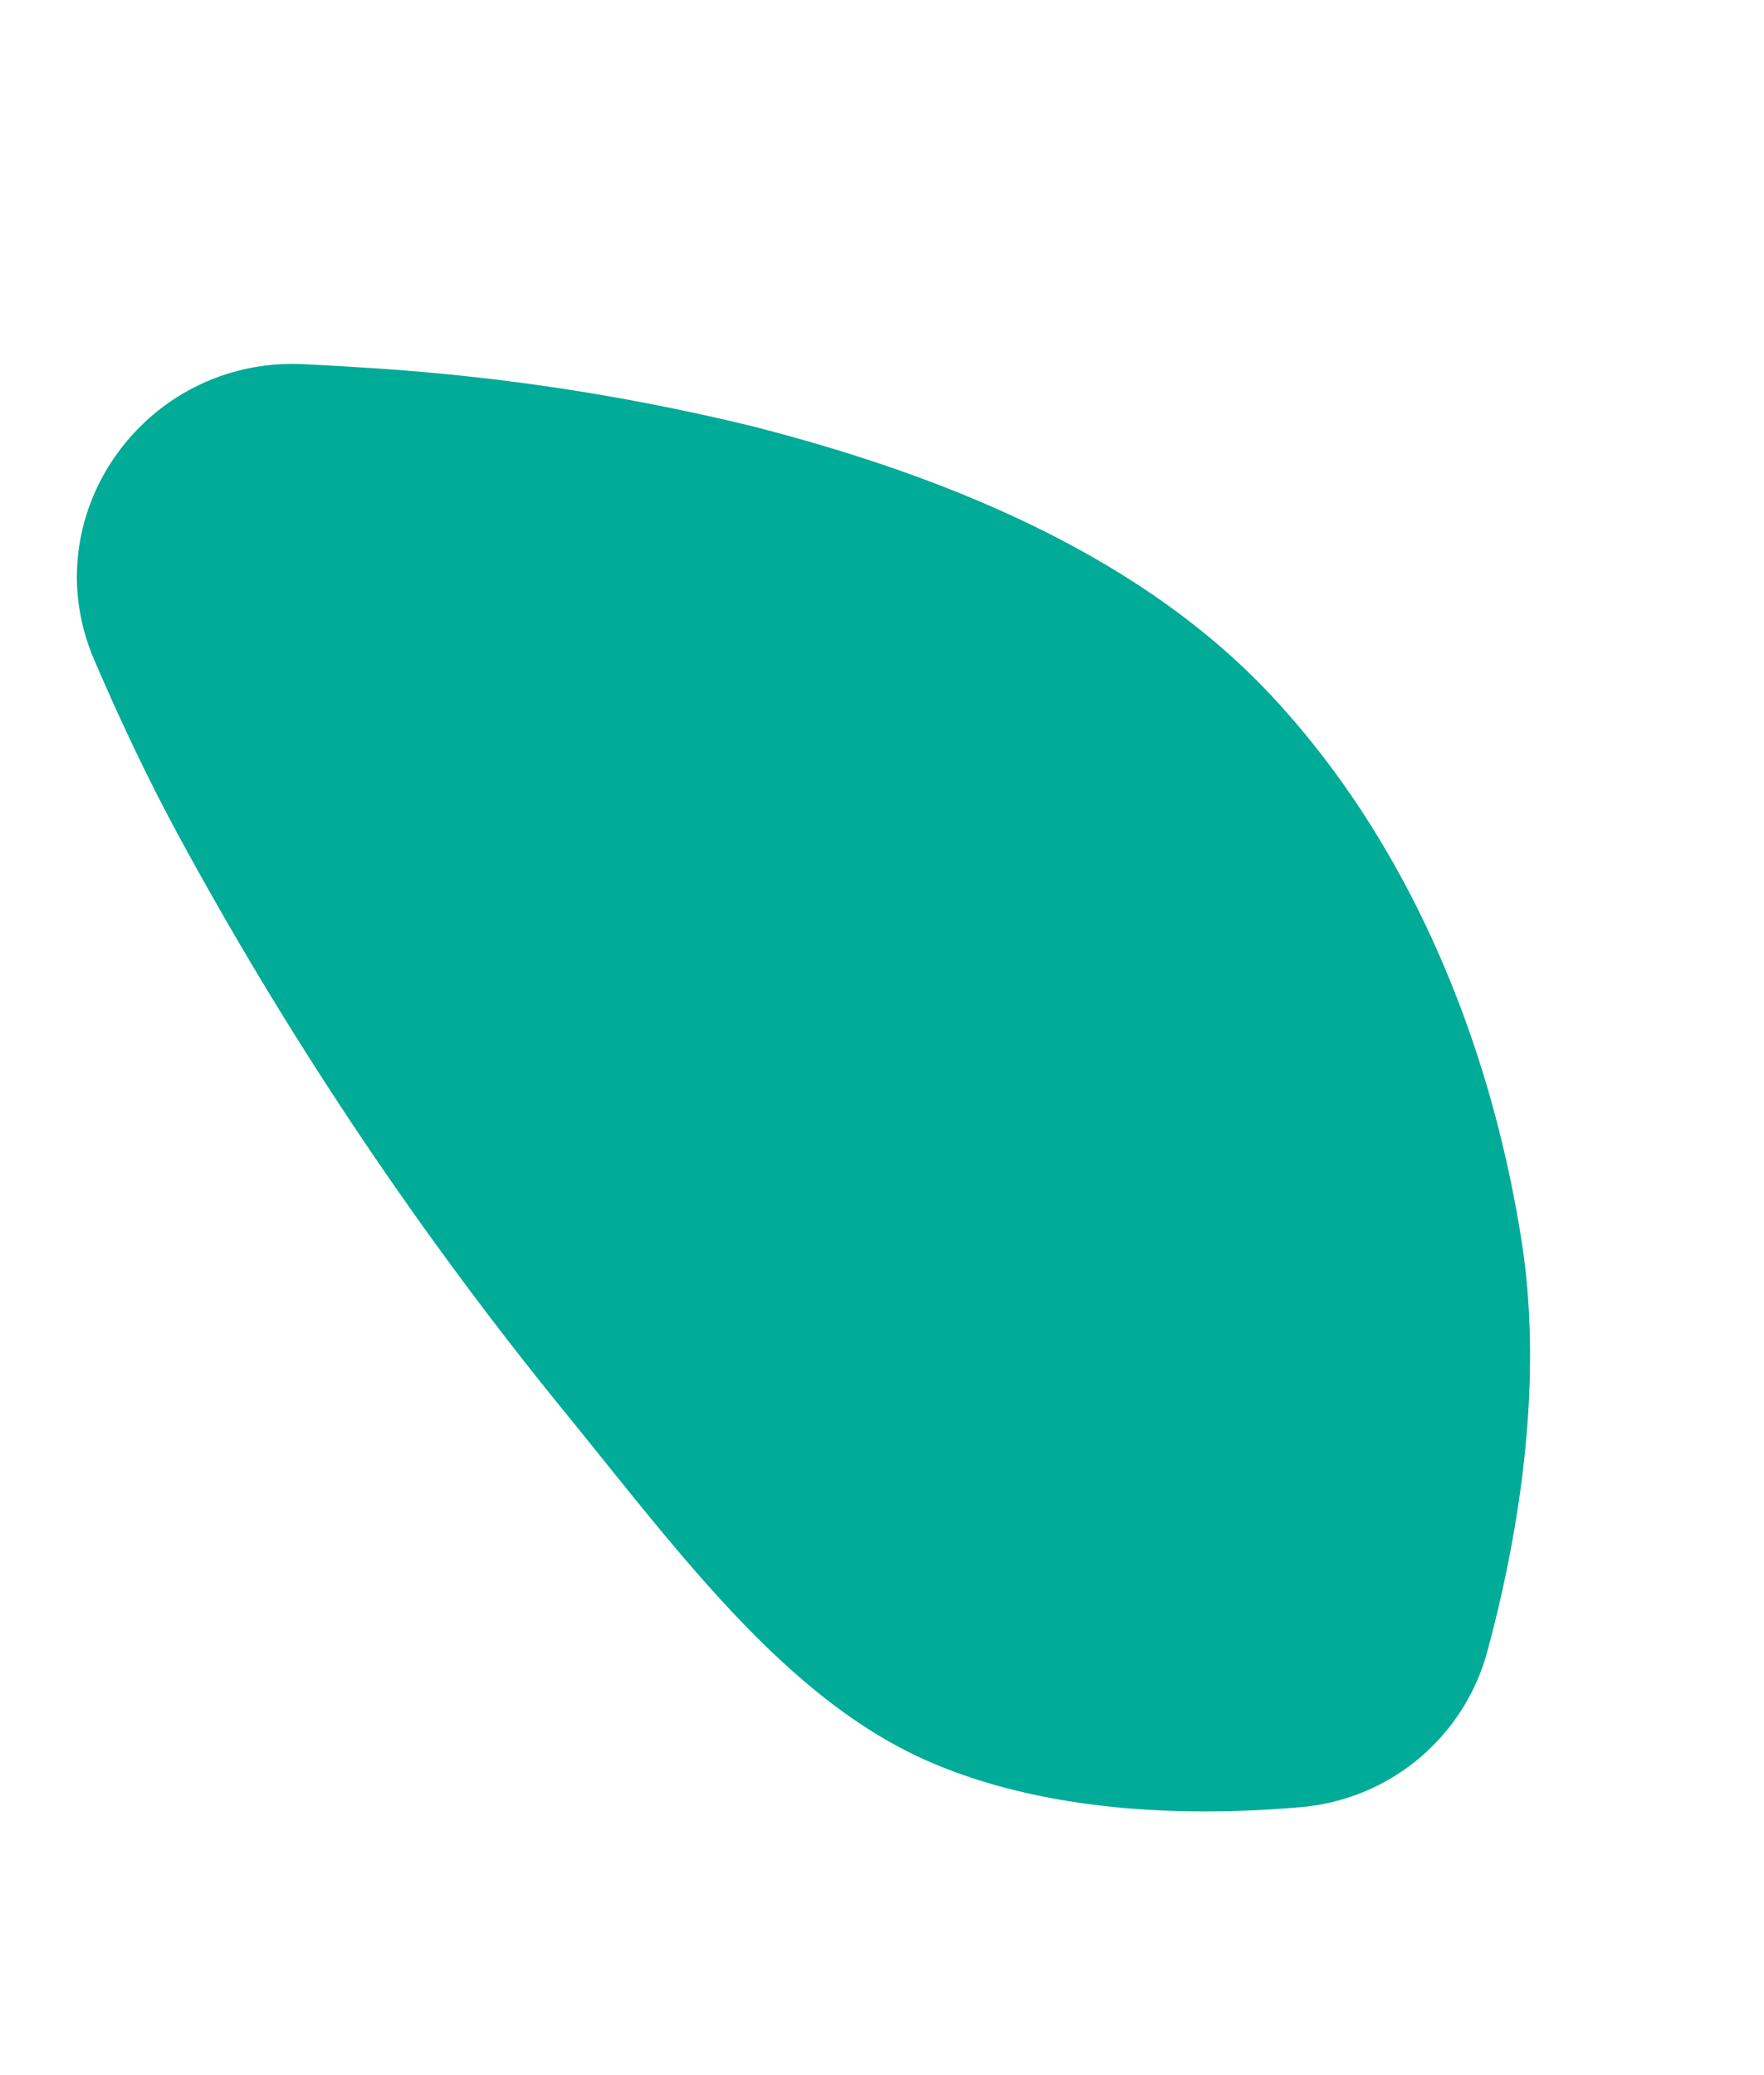 <svg xmlns="http://www.w3.org/2000/svg" width="201.794" height="237.37" viewBox="0 0 201.794 237.37">
  <path id="Tracé_1109" data-name="Tracé 1109" d="M202.129,58.723A24.212,24.212,0,0,0,196.15,31.6c-2.963-2.687-6.432-5.628-10.313-8.568C177.353,16.6,166.947,10.2,155.585,6.543c-22.411-7.266-46.743-8.981-68.58-2.6C66.41,9.989,48.478,25.126,33.088,42.59A251.115,251.115,0,0,0,6.719,79.433c-1.194,2-2.343,3.974-3.438,5.9-8.92,15.658,1.286,35.419,19.264,36.629,7.565.505,15.749.758,23.919.49a425.8,425.8,0,0,0,76.55-9.234c20.65-4.464,41.514-7.687,55.433-19.287,11.6-9.655,19.195-24.133,23.682-35.2" transform="matrix(0.454, 0.891, -0.891, 0.454, 109.198, 0)" fill="#00ab97"/>
</svg>
